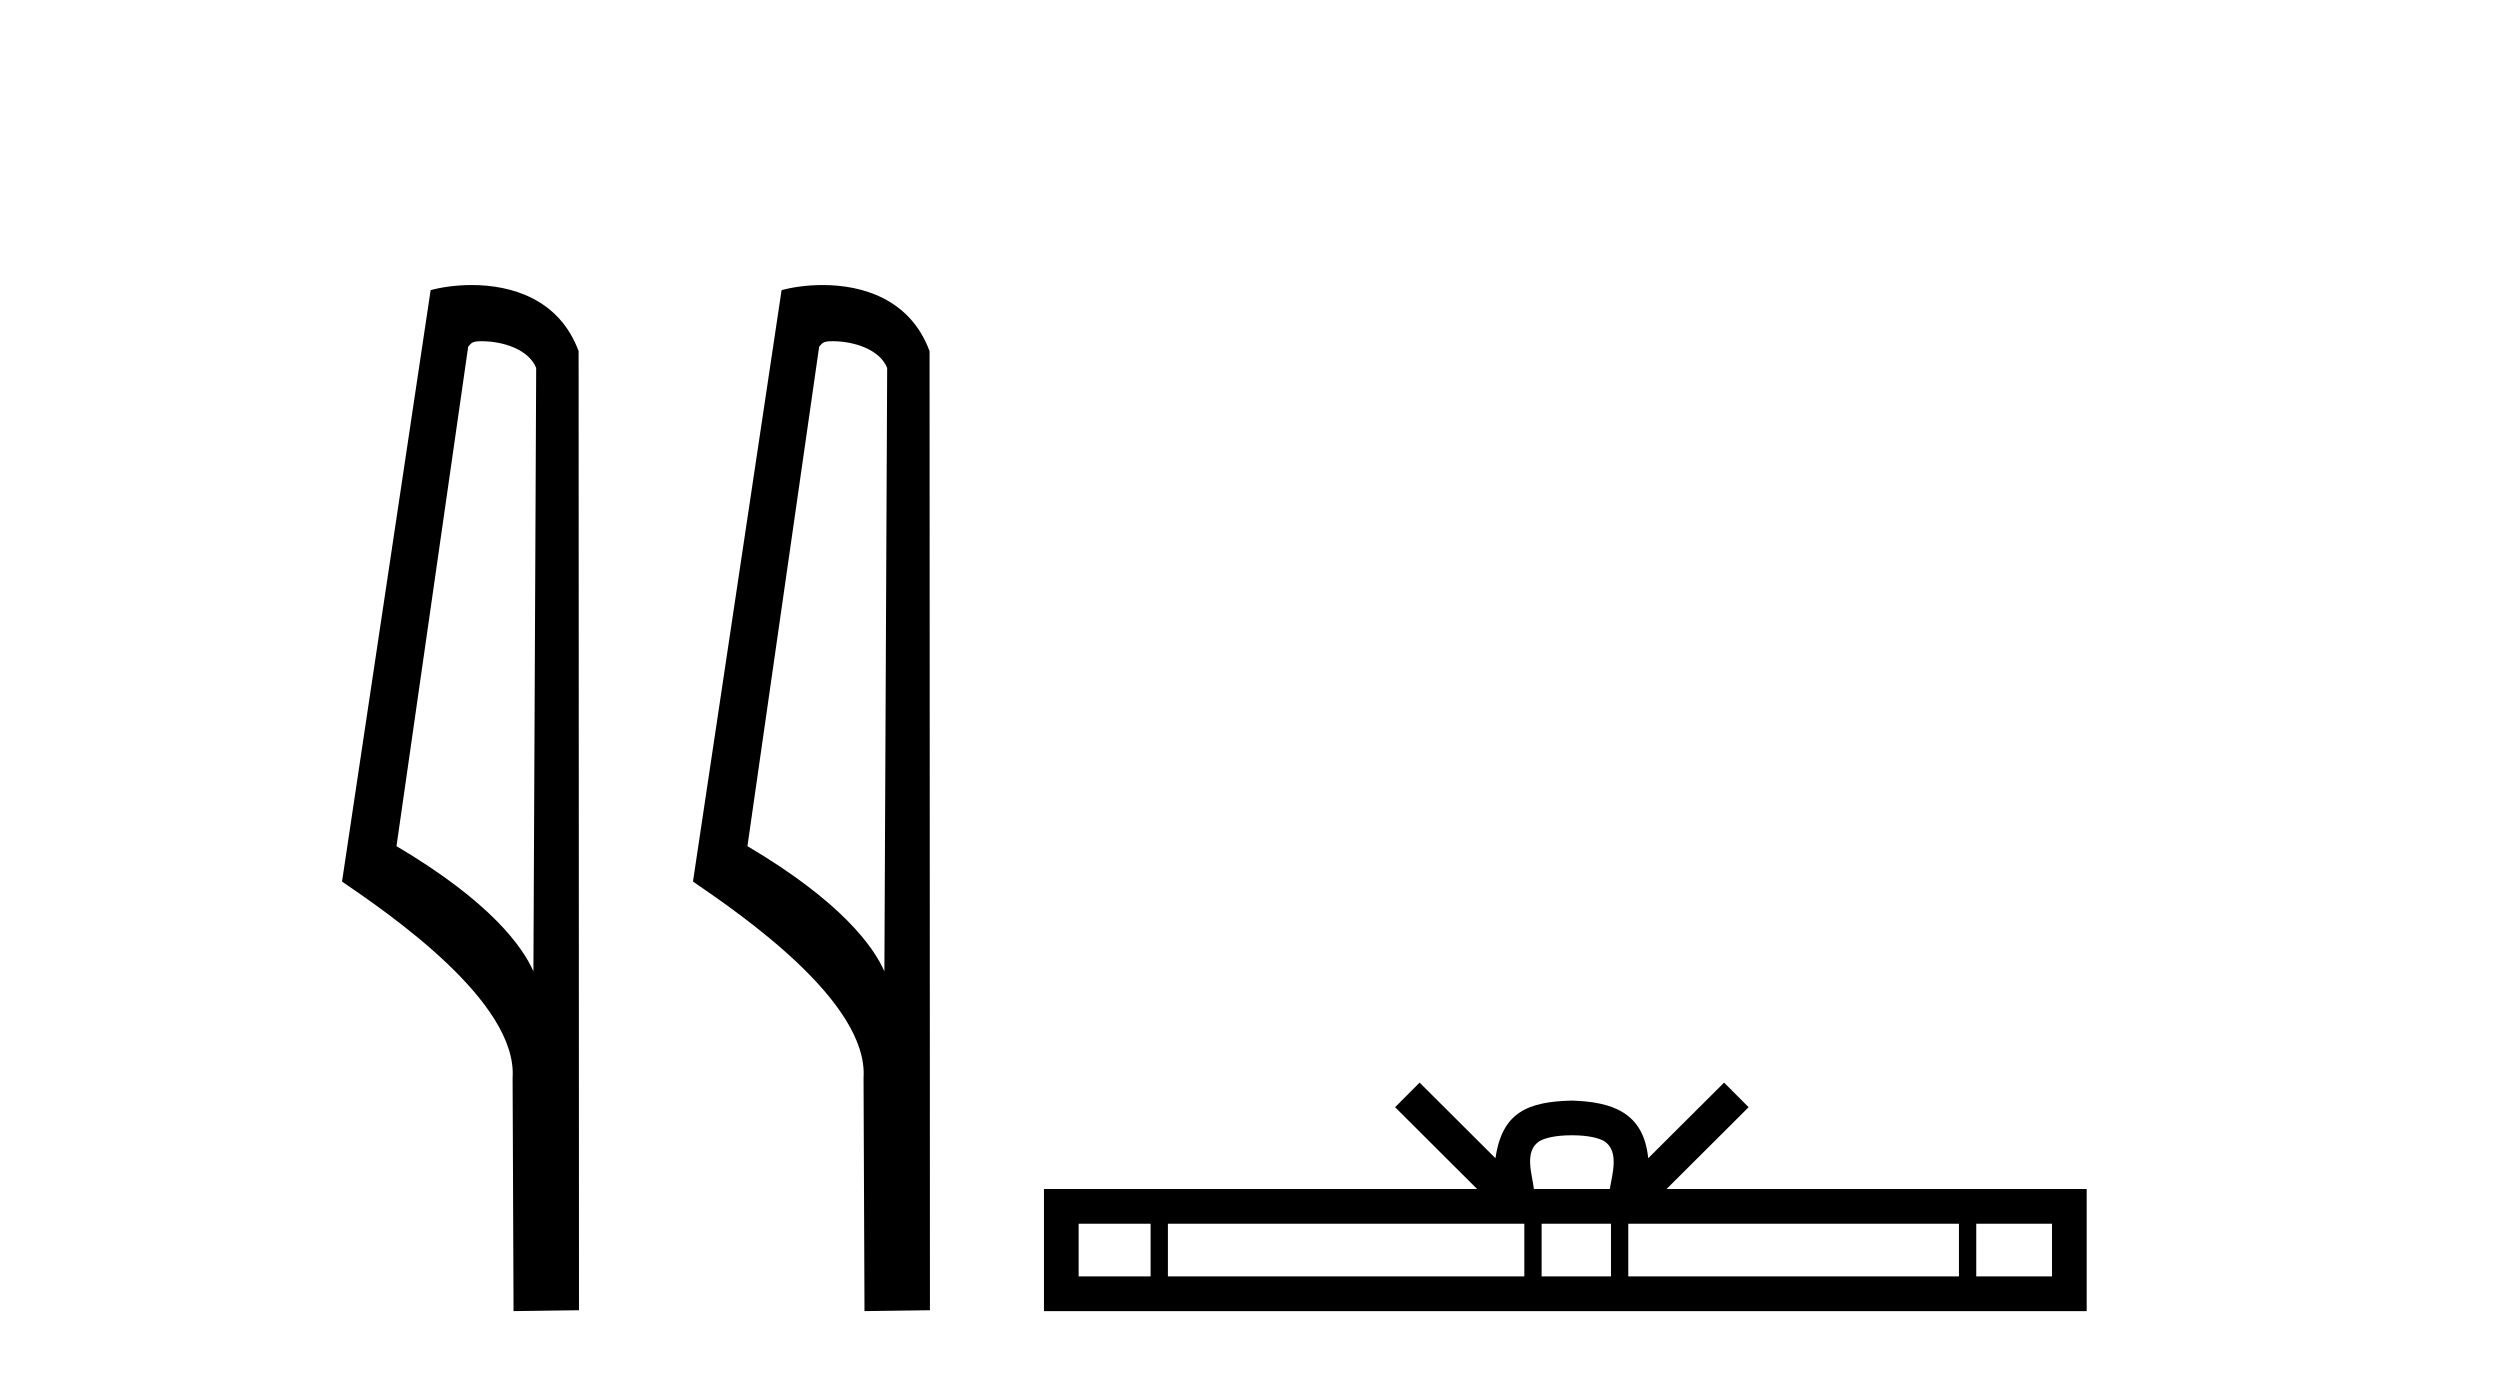 <?xml version='1.0' encoding='UTF-8' standalone='yes'?><svg xmlns='http://www.w3.org/2000/svg' xmlns:xlink='http://www.w3.org/1999/xlink' width='74.0' height='41.0' ><path d='M 14.259 10.1 C 14.884 10.1 15.648 10.34 15.871 10.89 L 15.789 28.751 L 15.789 28.751 C 15.473 28.034 14.531 26.699 11.736 25.046 L 13.858 10.263 C 13.958 10.157 13.955 10.1 14.259 10.1 ZM 15.789 28.751 L 15.789 28.751 C 15.789 28.751 15.789 28.751 15.789 28.751 L 15.789 28.751 L 15.789 28.751 ZM 13.962 8.437 C 13.484 8.437 13.053 8.505 12.747 8.588 L 10.124 26.094 C 11.512 27.044 15.325 29.648 15.173 31.91 L 15.201 38.809 L 17.138 38.783 L 17.127 10.393 C 16.551 8.837 15.12 8.437 13.962 8.437 Z' style='fill:#000000;stroke:none' /><path d='M 24.648 10.1 C 25.272 10.1 26.037 10.34 26.26 10.89 L 26.178 28.751 L 26.178 28.751 C 25.861 28.034 24.92 26.699 22.124 25.046 L 24.247 10.263 C 24.346 10.157 24.344 10.1 24.648 10.1 ZM 26.178 28.751 L 26.178 28.751 C 26.178 28.751 26.178 28.751 26.178 28.751 L 26.178 28.751 L 26.178 28.751 ZM 24.351 8.437 C 23.872 8.437 23.441 8.505 23.135 8.588 L 20.512 26.094 C 21.9 27.044 25.713 29.648 25.561 31.91 L 25.589 38.809 L 27.526 38.783 L 27.515 10.393 C 26.939 8.837 25.508 8.437 24.351 8.437 Z' style='fill:#000000;stroke:none' /><path d='M 46.526 33.604 C 47.027 33.604 47.328 33.689 47.484 33.778 C 47.938 34.068 47.722 34.761 47.649 35.195 L 45.404 35.195 C 45.35 34.752 45.105 34.076 45.569 33.778 C 45.725 33.689 46.026 33.604 46.526 33.604 ZM 34.058 36.222 L 34.058 37.782 L 31.928 37.782 L 31.928 36.222 ZM 45.12 36.222 L 45.12 37.782 L 34.57 37.782 L 34.57 36.222 ZM 47.685 36.222 L 47.685 37.782 L 45.632 37.782 L 45.632 36.222 ZM 57.985 36.222 L 57.985 37.782 L 48.197 37.782 L 48.197 36.222 ZM 60.739 36.222 L 60.739 37.782 L 58.497 37.782 L 58.497 36.222 ZM 42.02 32.045 L 41.295 32.773 L 43.723 35.195 L 30.901 35.195 L 30.901 38.809 L 61.766 38.809 L 61.766 35.195 L 49.33 35.195 L 51.759 32.773 L 51.033 32.045 L 48.787 34.284 C 48.653 32.927 47.723 32.615 46.526 32.577 C 45.249 32.611 44.464 32.9 44.266 34.284 L 42.02 32.045 Z' style='fill:#000000;stroke:none' /></svg>